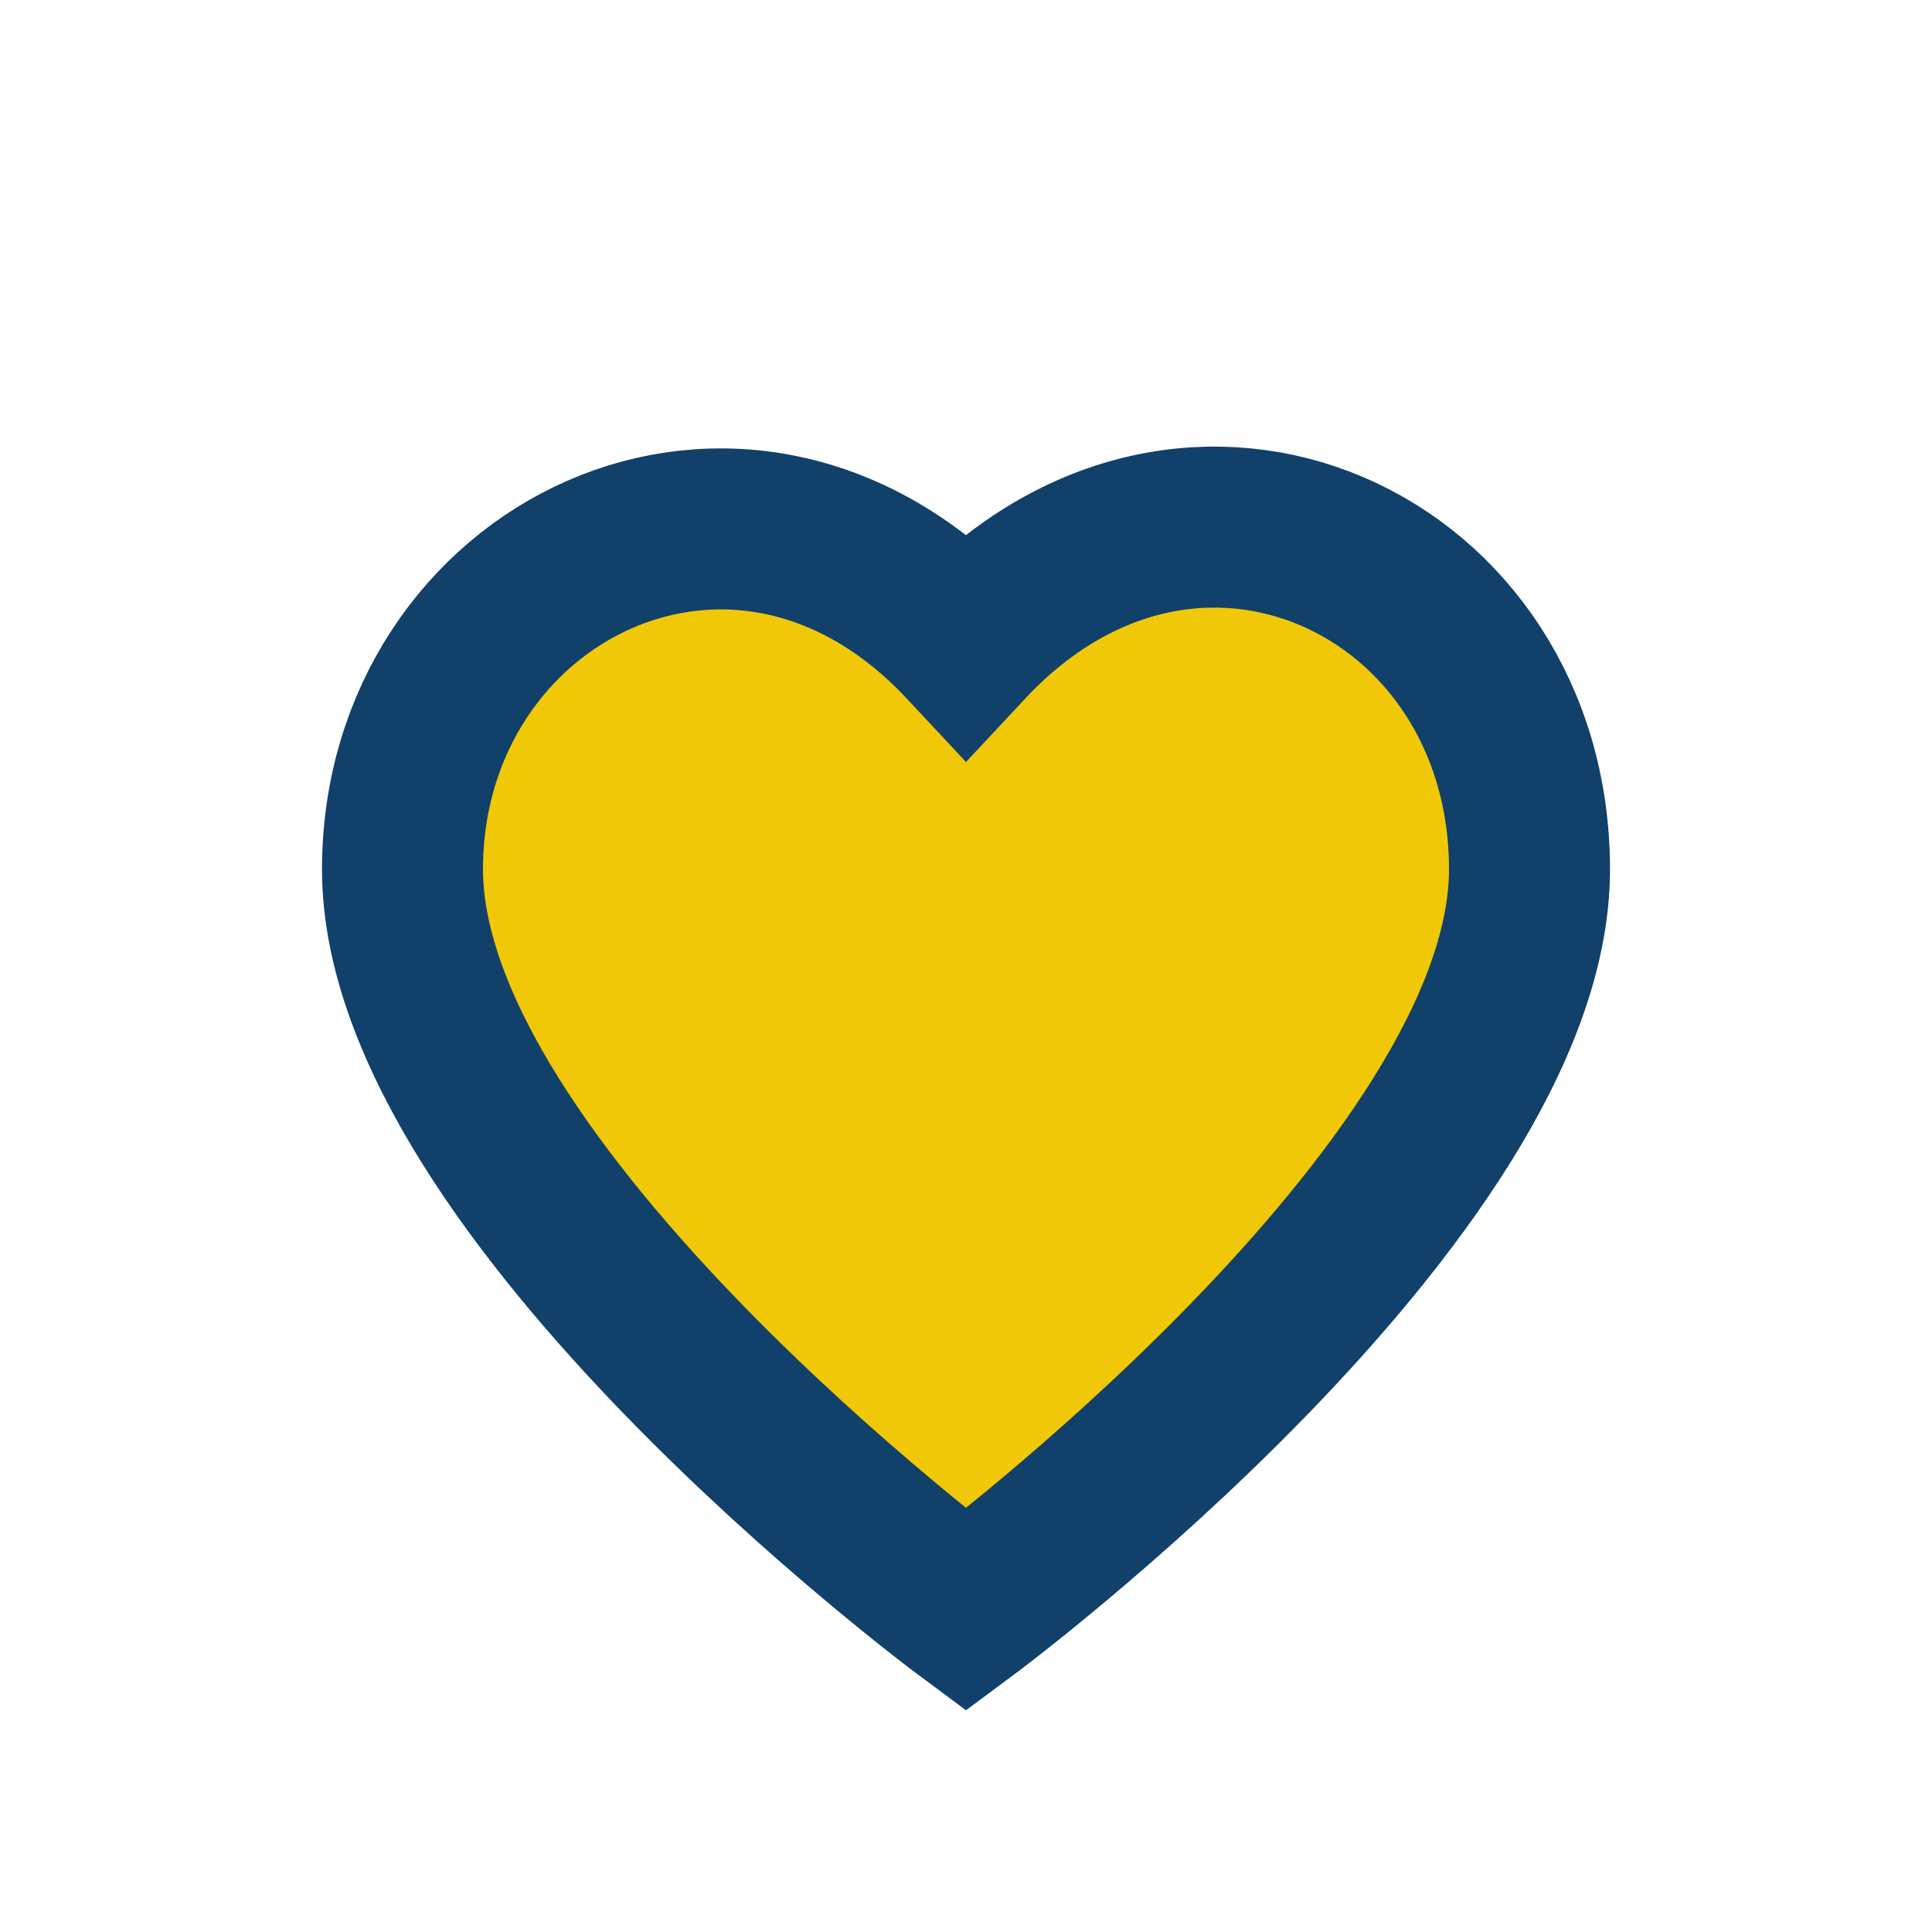 <?xml version="1.0" encoding="UTF-8"?>
<svg xmlns="http://www.w3.org/2000/svg" width="24" height="24" viewBox="0 0 24 24"><path d="M12 20s-7-5.2-7-9.2C5 7.1 9.2 5 12 8c2.8-3 7-1 7 2.8 0 4-7 9.2-7 9.2z" fill="#F0C808" stroke="#11406A" stroke-width="2"/></svg>